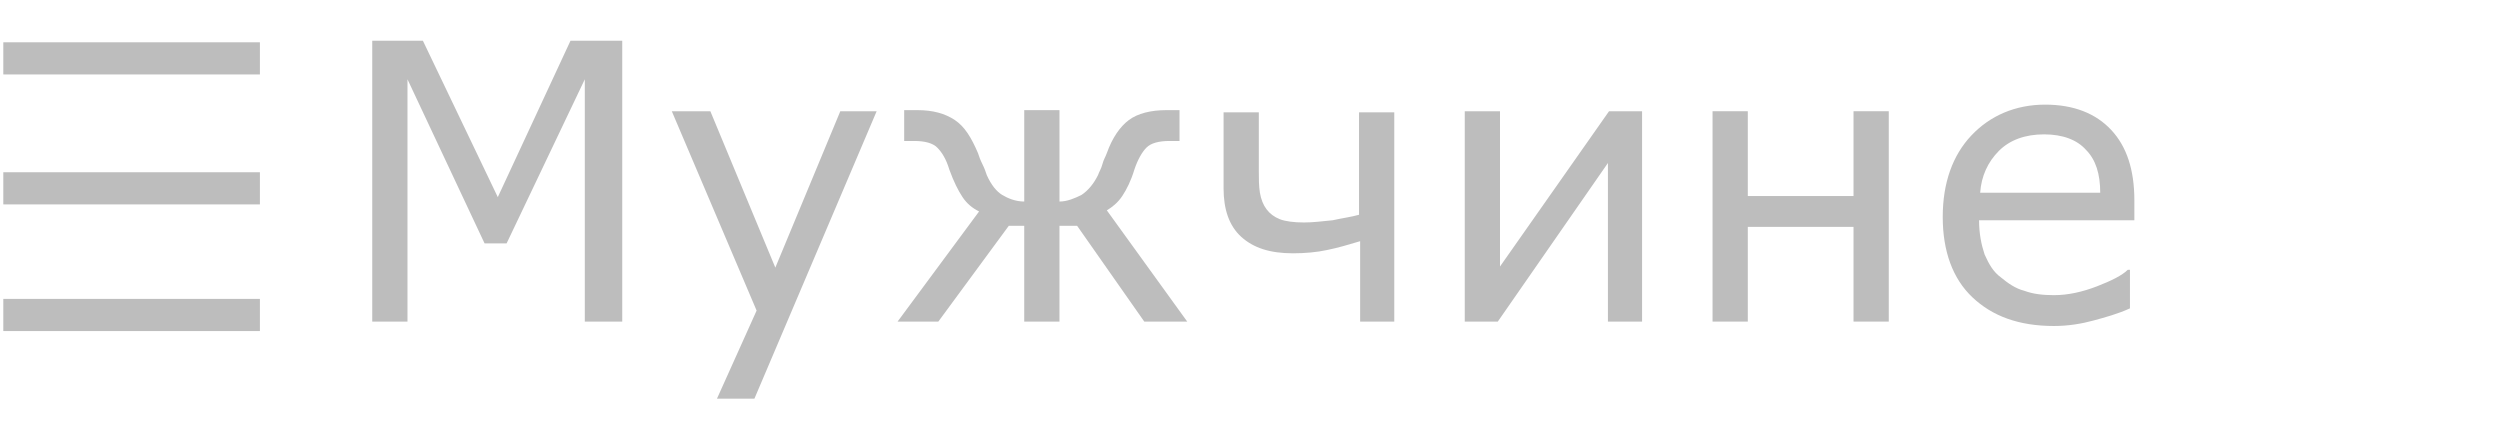 <?xml version="1.0" encoding="utf-8"?>
<!-- Generator: Adobe Illustrator 18.1.1, SVG Export Plug-In . SVG Version: 6.00 Build 0)  -->
<svg version="1.1" id="Слой_1" xmlns="http://www.w3.org/2000/svg" xmlns:xlink="http://www.w3.org/1999/xlink" x="0px" y="0px"
	 viewBox="0 0 227 39.7" enable-background="new 0 0 227 39.7" xml:space="preserve">
<g>
	<path fill="#BDBDBD" d="M56.5,29.2h-3.4v-22l-7.1,14.9h-2L37,7.2v22h-3.2V3.7h4.6l6.8,14.2l6.6-14.2h4.7V29.2z"/>
	<path fill="#BDBDBD" d="M79.6,10.1L68.5,36.2h-3.4l3.6-8L61,10.1h3.5l5.9,14.2l5.9-14.2H79.6z"/>
	<path fill="#BDBDBD" d="M107.8,29.2h-3.9l-6.1-8.7h-1.6v8.7h-3.2v-8.7h-1.4l-6.4,8.7h-3.7l7.4-10c-0.6-0.3-1.1-0.7-1.5-1.3
		s-0.8-1.4-1.2-2.5c-0.3-1-0.7-1.6-1.1-2c-0.4-0.4-1.1-0.6-2.1-0.6h-0.9v-2.8h1.2c1.4,0,2.5,0.3,3.4,0.9c0.9,0.6,1.5,1.6,2.1,3
		c0.1,0.3,0.2,0.6,0.4,1c0.2,0.4,0.3,0.7,0.4,1c0.4,0.9,0.9,1.5,1.4,1.8s1.2,0.6,2,0.6v-8.3h3.2v8.3c0.7,0,1.4-0.3,2-0.6
		c0.6-0.4,1.1-1,1.5-1.8c0.1-0.3,0.3-0.6,0.4-1s0.3-0.7,0.4-1c0.5-1.4,1.2-2.4,2-3c0.8-0.6,2-0.9,3.4-0.9h1.2v2.8h-0.9
		c-1,0-1.7,0.2-2.1,0.6c-0.4,0.4-0.8,1.1-1.1,2c-0.3,1-0.7,1.8-1.1,2.4c-0.4,0.6-0.9,1-1.4,1.3L107.8,29.2z"/>
	<path fill="#BDBDBD" d="M126.7,29.2h-3.2v-7.3c-1,0.3-2,0.6-3,0.8c-0.9,0.2-2,0.3-3.1,0.3c-2.1,0-3.6-0.5-4.7-1.5
		c-1.1-1-1.6-2.5-1.6-4.4v-6.9h3.2v5.3c0,0.7,0,1.4,0.1,2c0.1,0.6,0.3,1.1,0.6,1.5c0.3,0.4,0.7,0.7,1.2,0.9s1.3,0.3,2.2,0.3
		c0.8,0,1.6-0.1,2.6-0.2c0.9-0.2,1.7-0.3,2.4-0.5v-9.3h3.2V29.2z"/>
	<path fill="#BDBDBD" d="M149.1,29.2H146V14.8l-10,14.4H133V10.1h3.2v14.1l9.9-14.1h3V29.2z"/>
	<path fill="#BDBDBD" d="M171.5,29.2h-3.2v-8.6h-9.6v8.6h-3.2V10.1h3.2v7.7h9.6v-7.7h3.2V29.2z"/>
	<path fill="#BDBDBD" d="M193.8,20h-14.1c0,1.2,0.2,2.2,0.5,3.1c0.4,0.9,0.8,1.6,1.5,2.1c0.6,0.5,1.3,1,2.1,1.2
		c0.8,0.3,1.7,0.4,2.7,0.4c1.3,0,2.6-0.3,3.9-0.8c1.3-0.5,2.3-1,2.8-1.5h0.2V28c-1.1,0.5-2.2,0.8-3.3,1.1c-1.1,0.3-2.3,0.5-3.6,0.5
		c-3.2,0-5.6-0.9-7.4-2.6s-2.7-4.2-2.7-7.3c0-3.1,0.9-5.6,2.6-7.4s4-2.8,6.7-2.8c2.6,0,4.6,0.8,6,2.3c1.4,1.5,2.1,3.6,2.1,6.4V20z
		 M190.7,17.5c0-1.7-0.4-3-1.3-3.9c-0.8-0.9-2.1-1.4-3.8-1.4c-1.7,0-3.1,0.5-4.1,1.5c-1,1-1.6,2.3-1.7,3.8H190.7z"/>
</g>
<line fill="none" stroke="#BDBDBD" stroke-width="2.92" stroke-miterlimit="10" x1="0.3" y1="5.3" x2="23.6" y2="5.3"/>
<line fill="none" stroke="#BDBDBD" stroke-width="2.92" stroke-miterlimit="10" x1="0.3" y1="17.1" x2="23.6" y2="17.1"/>
<line fill="none" stroke="#BDBDBD" stroke-width="2.92" stroke-miterlimit="10" x1="0.3" y1="28.6" x2="23.6" y2="28.6"/>
</svg>
